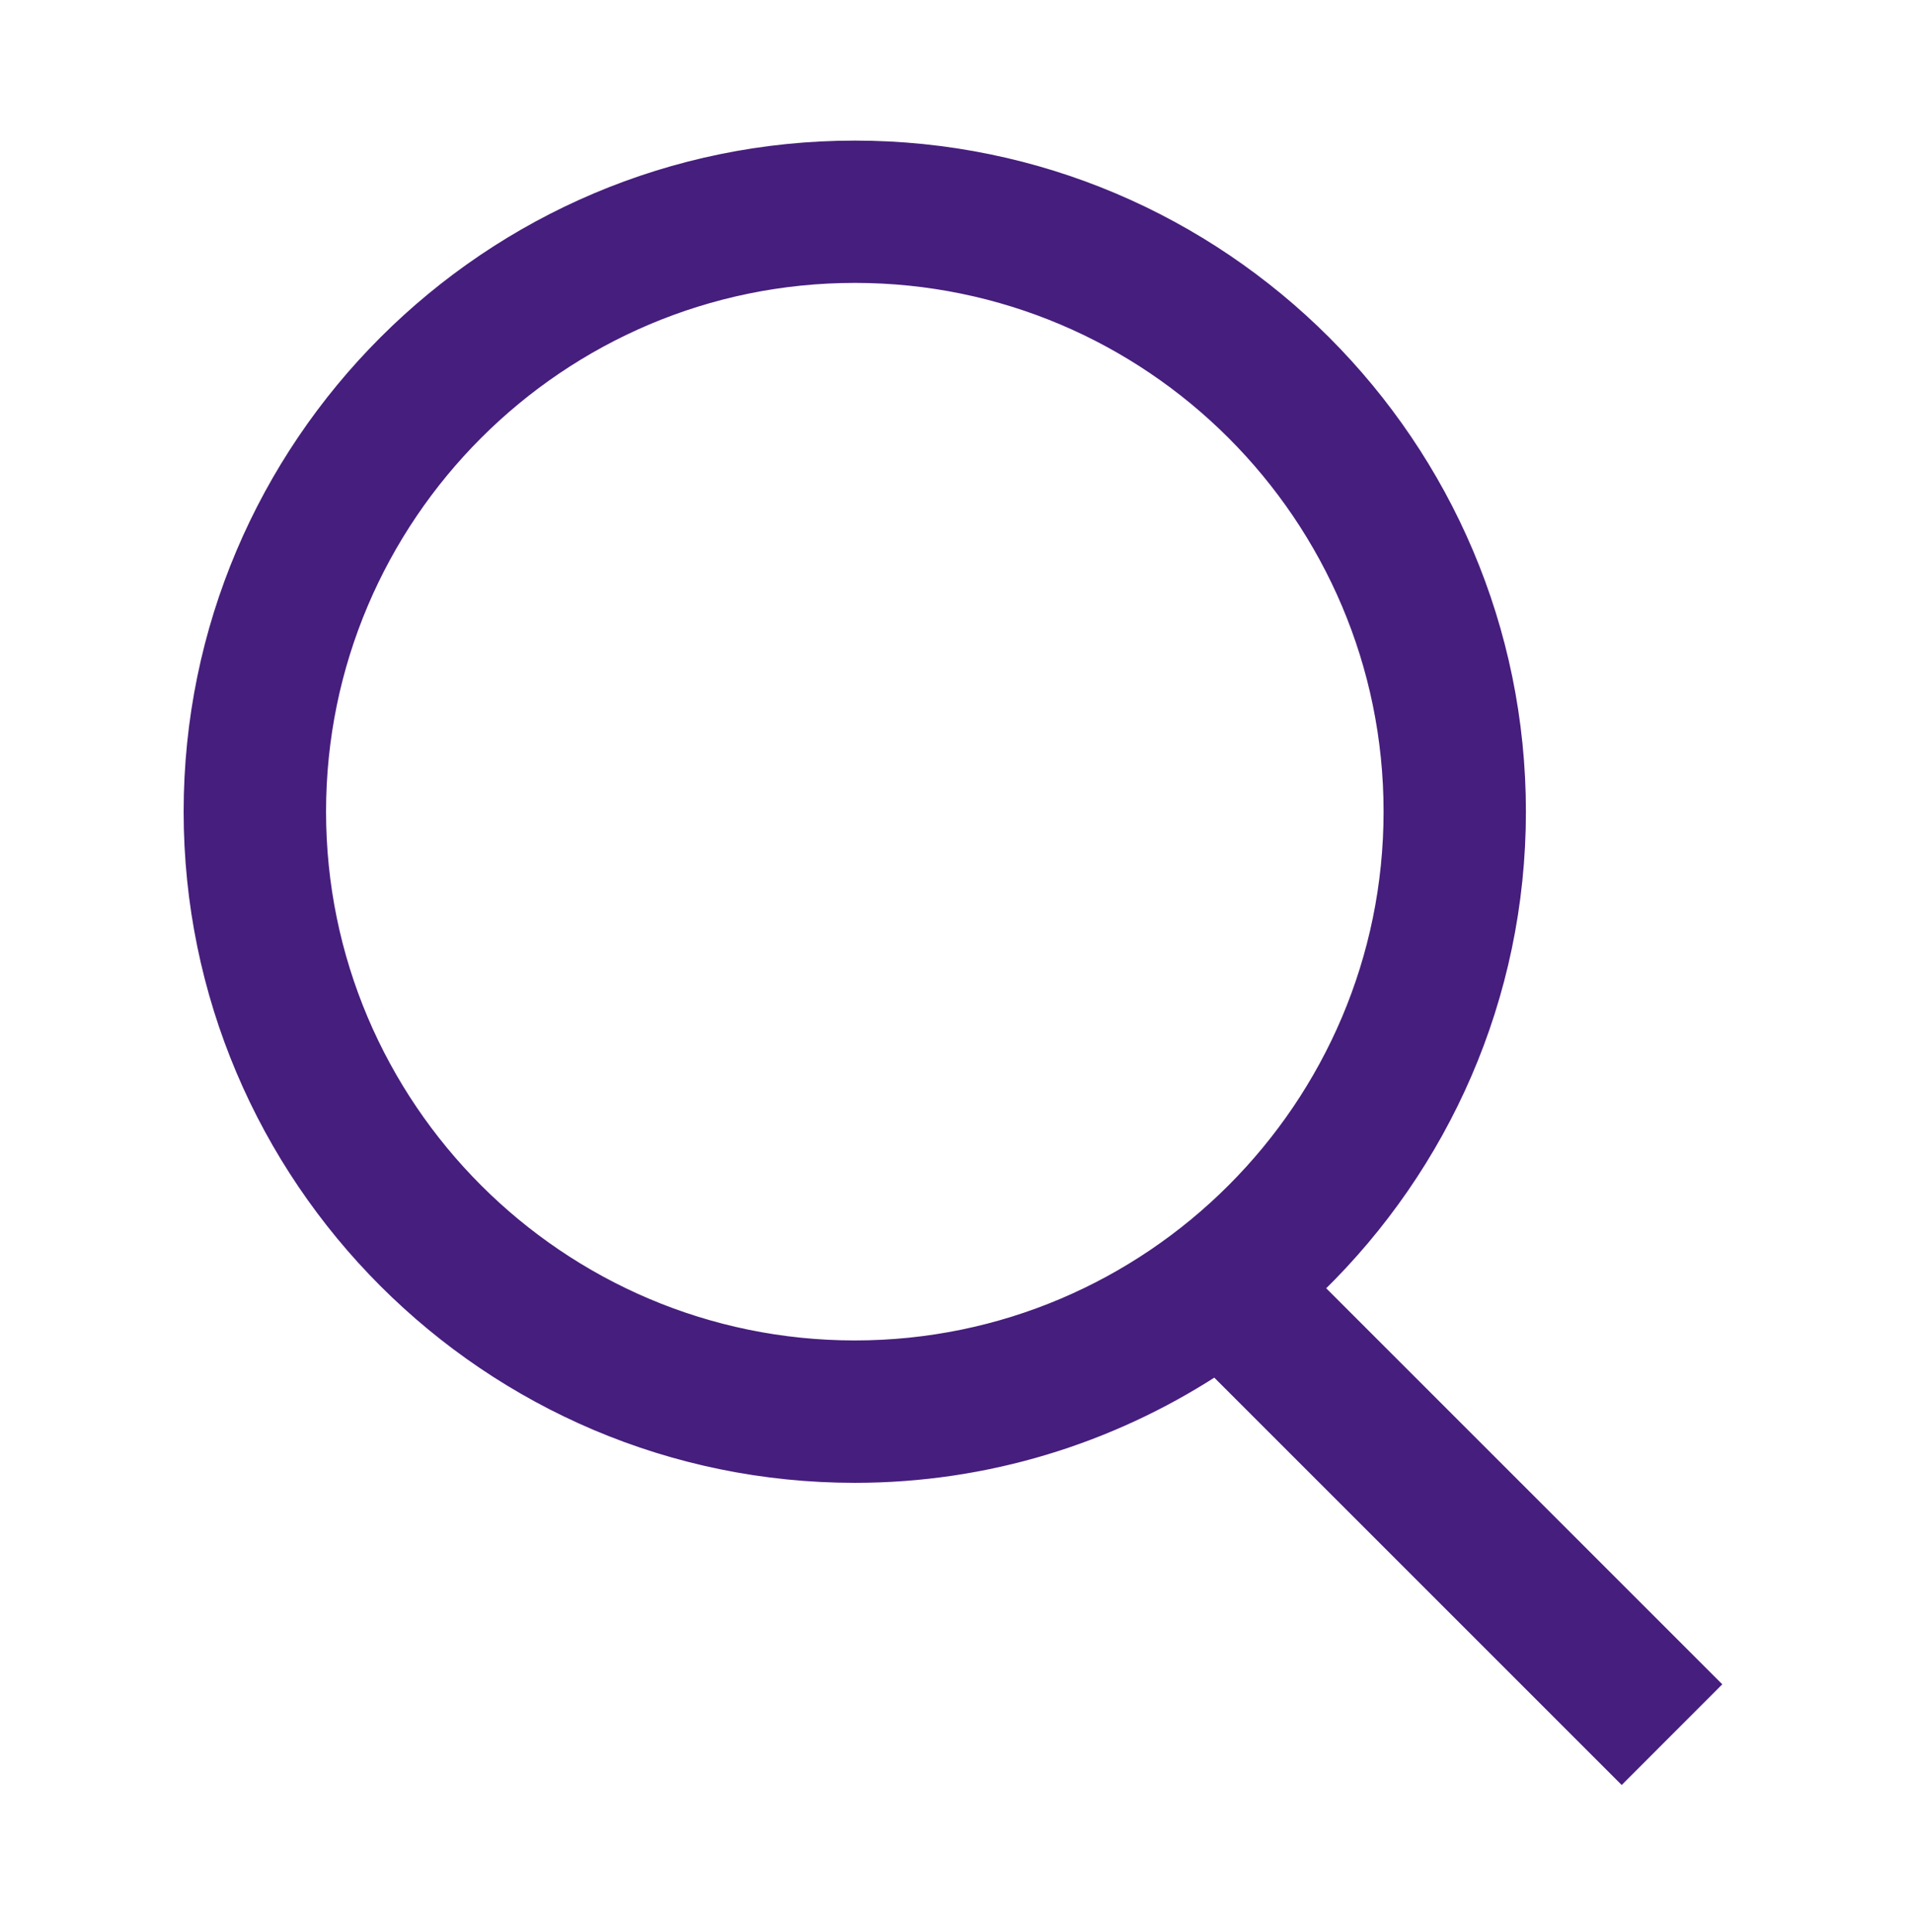 <svg width="100" height="101" viewBox="0 0 100 101" fill="none" xmlns="http://www.w3.org/2000/svg">
<path d="M89.607 88.193L89.748 88.051L89.607 87.91L69.043 67.347C75.526 61.012 79.565 52.189 79.565 42.43C79.565 23.199 63.916 7.55 44.685 7.55C25.449 7.55 9.8 23.199 9.8 42.43C9.8 61.67 25.449 77.319 44.685 77.319C51.614 77.319 58.066 75.269 63.504 71.765L84.63 92.891L84.772 93.033L84.913 92.891L89.607 88.193ZM16.844 42.43C16.844 27.085 29.335 14.589 44.685 14.589C60.035 14.589 72.525 27.08 72.525 42.43C72.525 57.78 60.035 70.275 44.685 70.275C29.335 70.275 16.844 57.78 16.844 42.43Z" fill="#461E7D" stroke="#461E7D" stroke-width="0.4"/>
</svg>
